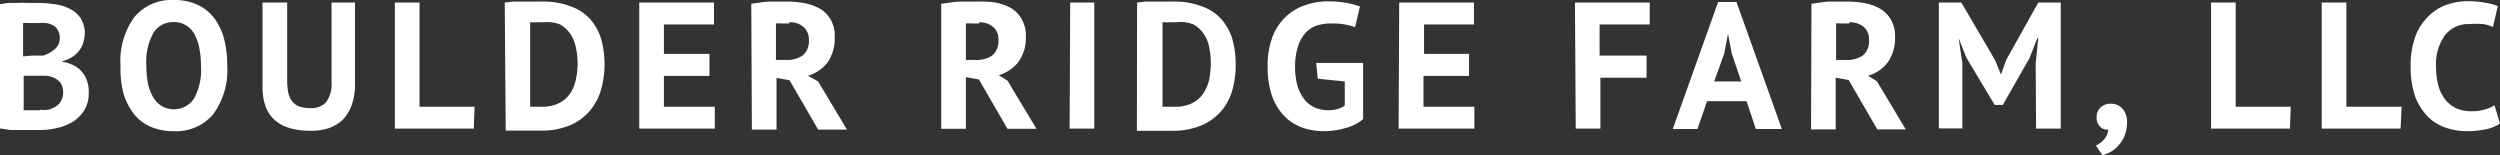 <?xml version="1.0" encoding="UTF-8"?> <svg xmlns="http://www.w3.org/2000/svg" id="Layer_1" data-name="Layer 1" viewBox="0 0 126.75 7.87"><rect x="0" y="0" width="126.75" height="7.87" fill="#333333" stroke="none"/><defs><style>.cls-1{fill:#fff;}</style></defs><title>brf-logo-long-white</title><path class="cls-1" d="M69.82,32.49a1.84,1.84,0,0,1-.06.47,1.17,1.17,0,0,1-.2.44,1.42,1.42,0,0,1-.35.34,1.6,1.6,0,0,1-.53.23V34a2,2,0,0,1,.52.16,1.28,1.28,0,0,1,.43.3,1.39,1.39,0,0,1,.29.47,1.76,1.76,0,0,1,.1.64,1.69,1.69,0,0,1-.21.86,1.86,1.86,0,0,1-.56.59,2.59,2.59,0,0,1-.8.33,3.56,3.56,0,0,1-.92.11h-.92l-.57,0-.52-.08v-6.3l.4-.06.48,0a4.41,4.41,0,0,1,.52,0h.53a5.14,5.14,0,0,1,.88.07,2.2,2.2,0,0,1,.75.24,1.39,1.39,0,0,1,.54.48A1.47,1.47,0,0,1,69.82,32.49Zm-2.69,1.2h.29l.28,0a1.6,1.6,0,0,0,.6-.33.7.7,0,0,0,.25-.57.74.74,0,0,0-.09-.38.64.64,0,0,0-.24-.25,1,1,0,0,0-.35-.12,1.7,1.7,0,0,0-.4,0H67a1.3,1.3,0,0,0-.31,0v1.69Zm.41,2.74a1.61,1.61,0,0,0,.44,0,1.19,1.19,0,0,0,.38-.17.8.8,0,0,0,.36-.69.91.91,0,0,0-.11-.47.94.94,0,0,0-.32-.27,1.37,1.37,0,0,0-.42-.12l-.48,0h-.67v1.75l.15,0h.67Z" transform="translate(-65.52 -30.87)"></path><path class="cls-1" d="M71.63,34.2a3.78,3.78,0,0,1,.7-2.46,2.44,2.44,0,0,1,2-.87,2.79,2.79,0,0,1,1.2.24,2.25,2.25,0,0,1,.85.68,3,3,0,0,1,.5,1.05,5.18,5.18,0,0,1,.16,1.36,3.76,3.76,0,0,1-.71,2.46,2.45,2.45,0,0,1-2,.86,2.87,2.87,0,0,1-1.21-.24,2.21,2.21,0,0,1-.84-.67,3.19,3.19,0,0,1-.5-1A5.23,5.23,0,0,1,71.63,34.2Zm1.31,0a4.91,4.91,0,0,0,.08.89,2.32,2.32,0,0,0,.26.7,1.24,1.24,0,0,0,.43.45,1.19,1.19,0,0,0,.63.17,1.2,1.2,0,0,0,1-.52,3,3,0,0,0,.37-1.69,4.77,4.77,0,0,0-.08-.87,2.31,2.31,0,0,0-.24-.7,1.16,1.16,0,0,0-.43-.47,1.13,1.13,0,0,0-.65-.17,1.16,1.16,0,0,0-1,.53A3,3,0,0,0,72.94,34.2Z" transform="translate(-65.52 -30.87)"></path><path class="cls-1" d="M82.33,31h1.19v4.13a3.12,3.12,0,0,1-.17,1.07,2.19,2.19,0,0,1-.45.74,2,2,0,0,1-.72.43,3,3,0,0,1-.92.13q-2.43,0-2.43-2.22V31h1.25v4a2.74,2.74,0,0,0,.07.63,1.05,1.05,0,0,0,.22.42.8.8,0,0,0,.36.23,1.61,1.61,0,0,0,.51.07,1,1,0,0,0,.83-.32,1.59,1.59,0,0,0,.26-1Z" transform="translate(-65.52 -30.87)"></path><path class="cls-1" d="M89.54,37.39h-4V31h1.25v5.28h2.79Z" transform="translate(-65.52 -30.87)"></path><path class="cls-1" d="M91.11,31l.43-.05.5,0,.5,0H93a3.89,3.89,0,0,1,1.45.24,2.46,2.46,0,0,1,1,.66,2.76,2.76,0,0,1,.55,1,4.81,4.81,0,0,1,.17,1.3A4.71,4.71,0,0,1,96,35.39a2.94,2.94,0,0,1-.55,1.07,2.78,2.78,0,0,1-1,.75,3.74,3.74,0,0,1-1.55.28h-.39l-.5,0-.5,0-.35,0Zm2,1h-.41l-.3,0v4.28l.12,0H93a1.82,1.82,0,0,0,.88-.19,1.5,1.5,0,0,0,.56-.5,2,2,0,0,0,.28-.71,3.76,3.76,0,0,0,0-1.59,1.94,1.94,0,0,0-.27-.68,1.59,1.59,0,0,0-.53-.5A1.82,1.82,0,0,0,93.07,32Z" transform="translate(-65.52 -30.87)"></path><path class="cls-1" d="M97.93,31h3.79v1.11H99.18V33.6h2.31v1.12H99.18v1.56h2.58v1.11H97.93Z" transform="translate(-65.52 -30.87)"></path><path class="cls-1" d="M103.61,31.06l.45-.06a3.91,3.91,0,0,1,.48-.05l.47,0h.42a5.05,5.05,0,0,1,.88.08,2.67,2.67,0,0,1,.78.28,1.55,1.55,0,0,1,.55.56,1.66,1.66,0,0,1,.2.88,2.13,2.13,0,0,1-.36,1.28,1.92,1.92,0,0,1-1,.68L107,35l1.46,2.44H107l-1.45-2.5-.66-.12v2.62h-1.25Zm1.92,1h-.38a1.55,1.55,0,0,0-.29,0v1.85h.53a1.38,1.38,0,0,0,.83-.23.94.94,0,0,0,.31-.79.82.82,0,0,0-.26-.64A1,1,0,0,0,105.53,32Z" transform="translate(-65.52 -30.87)"></path><path class="cls-1" d="M113.24,31.06l.45-.06a4.28,4.28,0,0,1,.49-.05l.47,0h.42A5.14,5.14,0,0,1,116,31a2.67,2.67,0,0,1,.78.28,1.53,1.53,0,0,1,.54.56,1.66,1.66,0,0,1,.21.88,2.07,2.07,0,0,1-.37,1.28,1.94,1.94,0,0,1-1,.68l.44.28,1.47,2.44H116.6l-1.45-2.5-.66-.12v2.62h-1.25Zm1.92,1h-.38a1.68,1.68,0,0,0-.29,0v1.85H115a1.36,1.36,0,0,0,.83-.23.94.94,0,0,0,.31-.79.81.81,0,0,0-.25-.64A1.06,1.06,0,0,0,115.16,32Z" transform="translate(-65.52 -30.87)"></path><path class="cls-1" d="M119.78,31H121v6.39h-1.25Z" transform="translate(-65.52 -30.87)"></path><path class="cls-1" d="M123.17,31l.43-.05.5,0,.5,0H125a3.89,3.89,0,0,1,1.45.24,2.39,2.39,0,0,1,1,.66,2.76,2.76,0,0,1,.55,1,4.81,4.81,0,0,1,.17,1.3,4.71,4.71,0,0,1-.16,1.25,2.71,2.71,0,0,1-1.56,1.82,3.74,3.74,0,0,1-1.55.28h-.39l-.5,0-.49,0-.36,0Zm2,1h-.4l-.31,0v4.28l.12,0h.52a1.79,1.79,0,0,0,.88-.19,1.5,1.5,0,0,0,.56-.5,2.16,2.16,0,0,0,.29-.71,4.6,4.6,0,0,0,.08-.84,3.82,3.82,0,0,0-.08-.75,1.62,1.62,0,0,0-.27-.68,1.5,1.5,0,0,0-.53-.5A1.79,1.79,0,0,0,125.13,32Z" transform="translate(-65.52 -30.87)"></path><path class="cls-1" d="M132.25,34.06h2.38v2.85a2.35,2.35,0,0,1-.92.46,3.86,3.86,0,0,1-1.05.15,3.25,3.25,0,0,1-1.14-.19,2.41,2.41,0,0,1-.91-.6,2.85,2.85,0,0,1-.6-1,4.45,4.45,0,0,1-.22-1.49,4.09,4.09,0,0,1,.26-1.54,2.77,2.77,0,0,1,.68-1,2.66,2.66,0,0,1,1-.58,3.31,3.31,0,0,1,1.08-.18,5.47,5.47,0,0,1,1,.08,4.87,4.87,0,0,1,.66.18l-.25,1.05a2.63,2.63,0,0,0-.52-.14,3.56,3.56,0,0,0-.72-.05,2.36,2.36,0,0,0-.72.11,1.39,1.39,0,0,0-.57.39,1.89,1.89,0,0,0-.37.69,3.37,3.37,0,0,0-.14,1,3.6,3.6,0,0,0,.13,1,2.09,2.09,0,0,0,.36.68,1.46,1.46,0,0,0,.53.4,1.76,1.76,0,0,0,1.12.07,1,1,0,0,0,.38-.18V35l-1.37-.14Z" transform="translate(-65.52 -30.87)"></path><path class="cls-1" d="M136.46,31h3.79v1.11h-2.53V33.6H140v1.12h-2.31v1.56h2.58v1.11h-3.84Z" transform="translate(-65.52 -30.87)"></path><path class="cls-1" d="M145.37,31h3.79v1.11h-2.54v1.58H149v1.12h-2.34v2.58h-1.25Z" transform="translate(-65.52 -30.87)"></path><path class="cls-1" d="M154.07,36h-2l-.49,1.41h-1.25l2.3-6.44h.93l2.3,6.44h-1.32Zm-1.64-1h1.37l-.48-1.42-.19-1h0l-.19,1Z" transform="translate(-65.52 -30.87)"></path><path class="cls-1" d="M157.36,31.06l.45-.06a3.91,3.91,0,0,1,.48-.05l.47,0h.42a5.26,5.26,0,0,1,.89.08,2.61,2.61,0,0,1,.77.28,1.55,1.55,0,0,1,.55.56,1.66,1.66,0,0,1,.21.88,2.13,2.13,0,0,1-.37,1.28,1.92,1.92,0,0,1-1,.68l.45.28,1.46,2.44h-1.44l-1.45-2.5-.66-.12v2.62h-1.25Zm1.92,1h-.38a1.55,1.55,0,0,0-.29,0v1.85h.53a1.38,1.38,0,0,0,.83-.23.94.94,0,0,0,.31-.79.81.81,0,0,0-.25-.64A1.09,1.09,0,0,0,159.28,32Z" transform="translate(-65.52 -30.87)"></path><path class="cls-1" d="M168.73,34.08l.13-1.27h-.05l-.39,1-1.36,2.38h-.41l-1.43-2.39-.4-1h0l.19,1.26v3.32h-1.19V31h1.14l1.71,2.92.3.73h0l.27-.75,1.62-2.9H170v6.39h-1.25Z" transform="translate(-65.52 -30.87)"></path><path class="cls-1" d="M171.82,36.81a.64.64,0,0,1,.21-.5.74.74,0,0,1,.51-.18.76.76,0,0,1,.6.26,1,1,0,0,1,.22.67,1.87,1.87,0,0,1-.13.71,1.6,1.6,0,0,1-.32.49,1.35,1.35,0,0,1-.4.32,2,2,0,0,1-.39.16l-.34-.49a1.21,1.21,0,0,0,.43-.33.84.84,0,0,0,.2-.48.51.51,0,0,1-.4-.13A.63.63,0,0,1,171.82,36.81Z" transform="translate(-65.52 -30.87)"></path><path class="cls-1" d="M181.62,37.39h-4V31h1.25v5.28h2.79Z" transform="translate(-65.52 -30.87)"></path><path class="cls-1" d="M187.23,37.39h-4V31h1.25v5.28h2.8Z" transform="translate(-65.52 -30.87)"></path><path class="cls-1" d="M192.27,37.13a1.9,1.9,0,0,1-.75.3,4.7,4.7,0,0,1-.92.09,3.24,3.24,0,0,1-1.09-.18,2.34,2.34,0,0,1-.91-.57,3,3,0,0,1-.63-1,4.56,4.56,0,0,1-.23-1.53,4.24,4.24,0,0,1,.26-1.58,2.81,2.81,0,0,1,.68-1,2.38,2.38,0,0,1,.92-.56,3.3,3.3,0,0,1,1-.17,4.8,4.8,0,0,1,.93.08,2.84,2.84,0,0,1,.63.17l-.25,1.06a1.73,1.73,0,0,0-.5-.15,4.58,4.58,0,0,0-.69,0,1.51,1.51,0,0,0-1.22.54,2.5,2.5,0,0,0-.47,1.67,3.58,3.58,0,0,0,.11.9,2.08,2.08,0,0,0,.34.7,1.6,1.6,0,0,0,.55.45,1.9,1.9,0,0,0,.78.16,2.31,2.31,0,0,0,.69-.09,1.69,1.69,0,0,0,.49-.21Z" transform="translate(-65.52 -30.87)"></path></svg> 